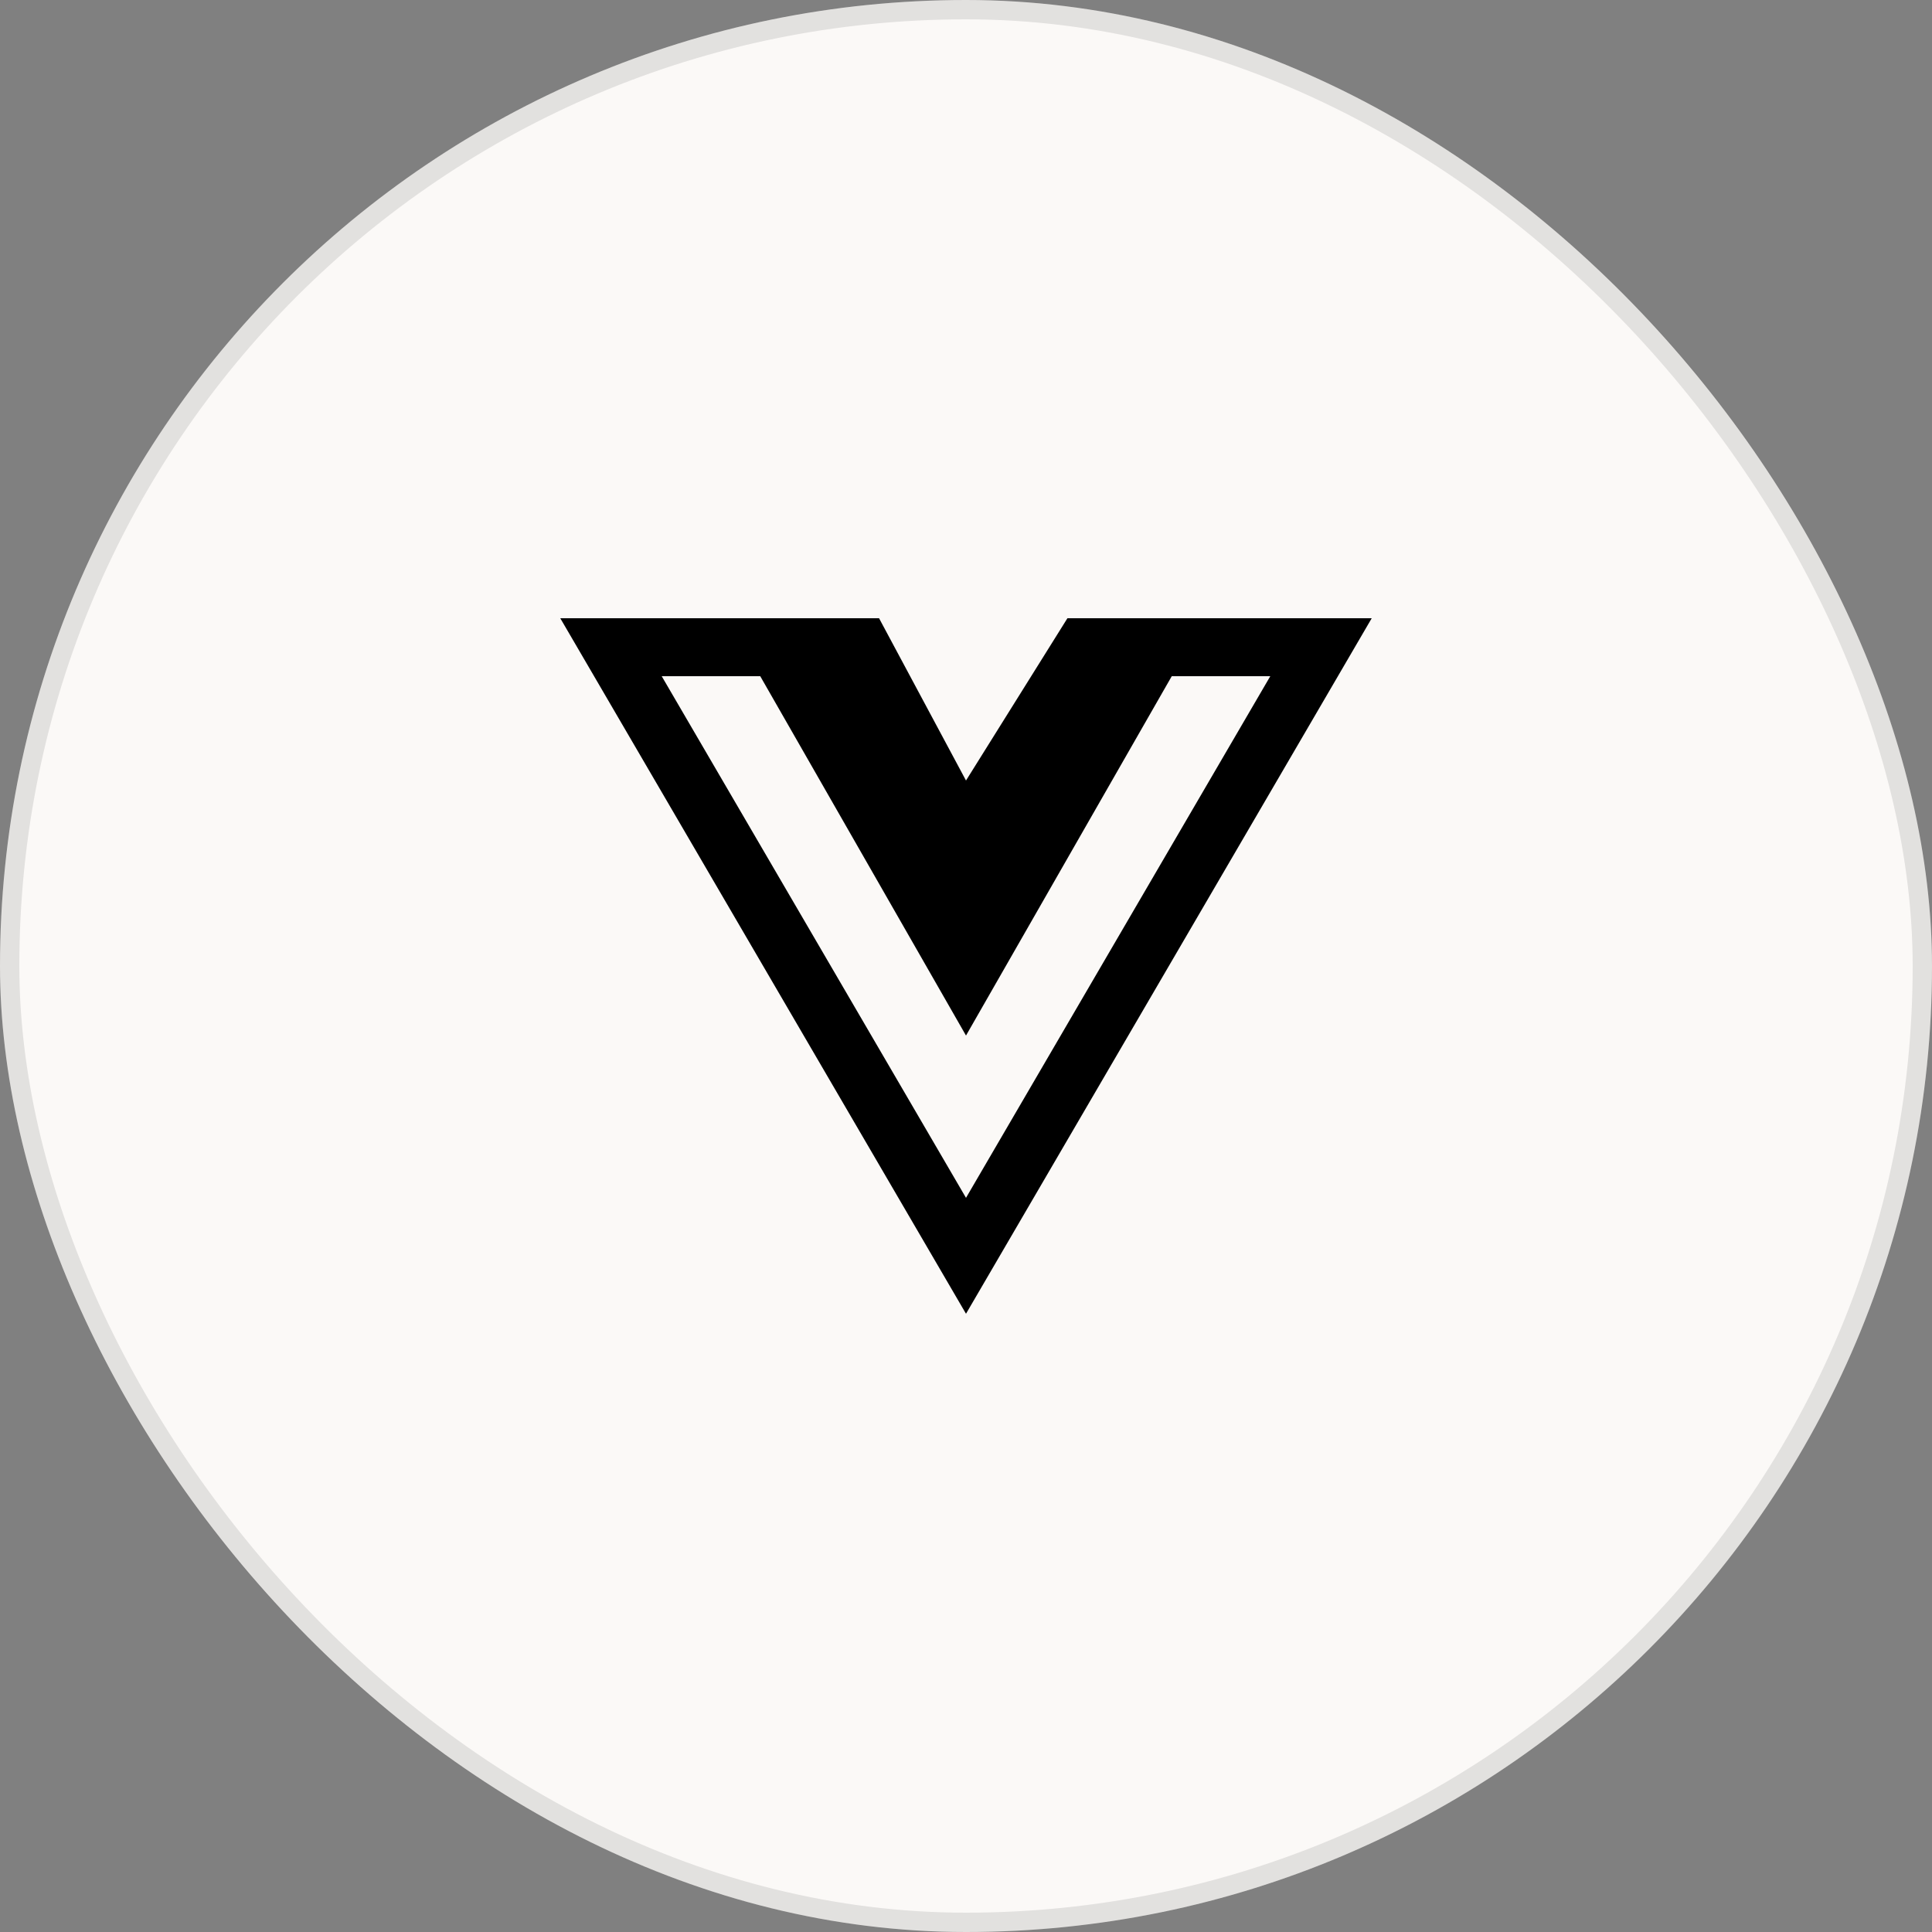 <svg width="100" height="100" viewBox="0 0 100 100" fill="none" xmlns="http://www.w3.org/2000/svg">
<rect x="0" y="0" width="100" height="100" fill="#808080" stroke="none"/>
<rect width="100" height="100" rx="50" fill="#FBF9F7"/>
<rect x="0.5" y="0.5" width="99" height="99" rx="49.5" stroke="black" stroke-opacity="0.1"/>
<path d="M62.45 32H55.25L50 40.4L45.5 32H29L50 68L71 32H62.45ZM34.25 35H39.35L50 53.6L60.65 35H65.75L50 62L34.25 35Z" fill="black"/>
</svg>
